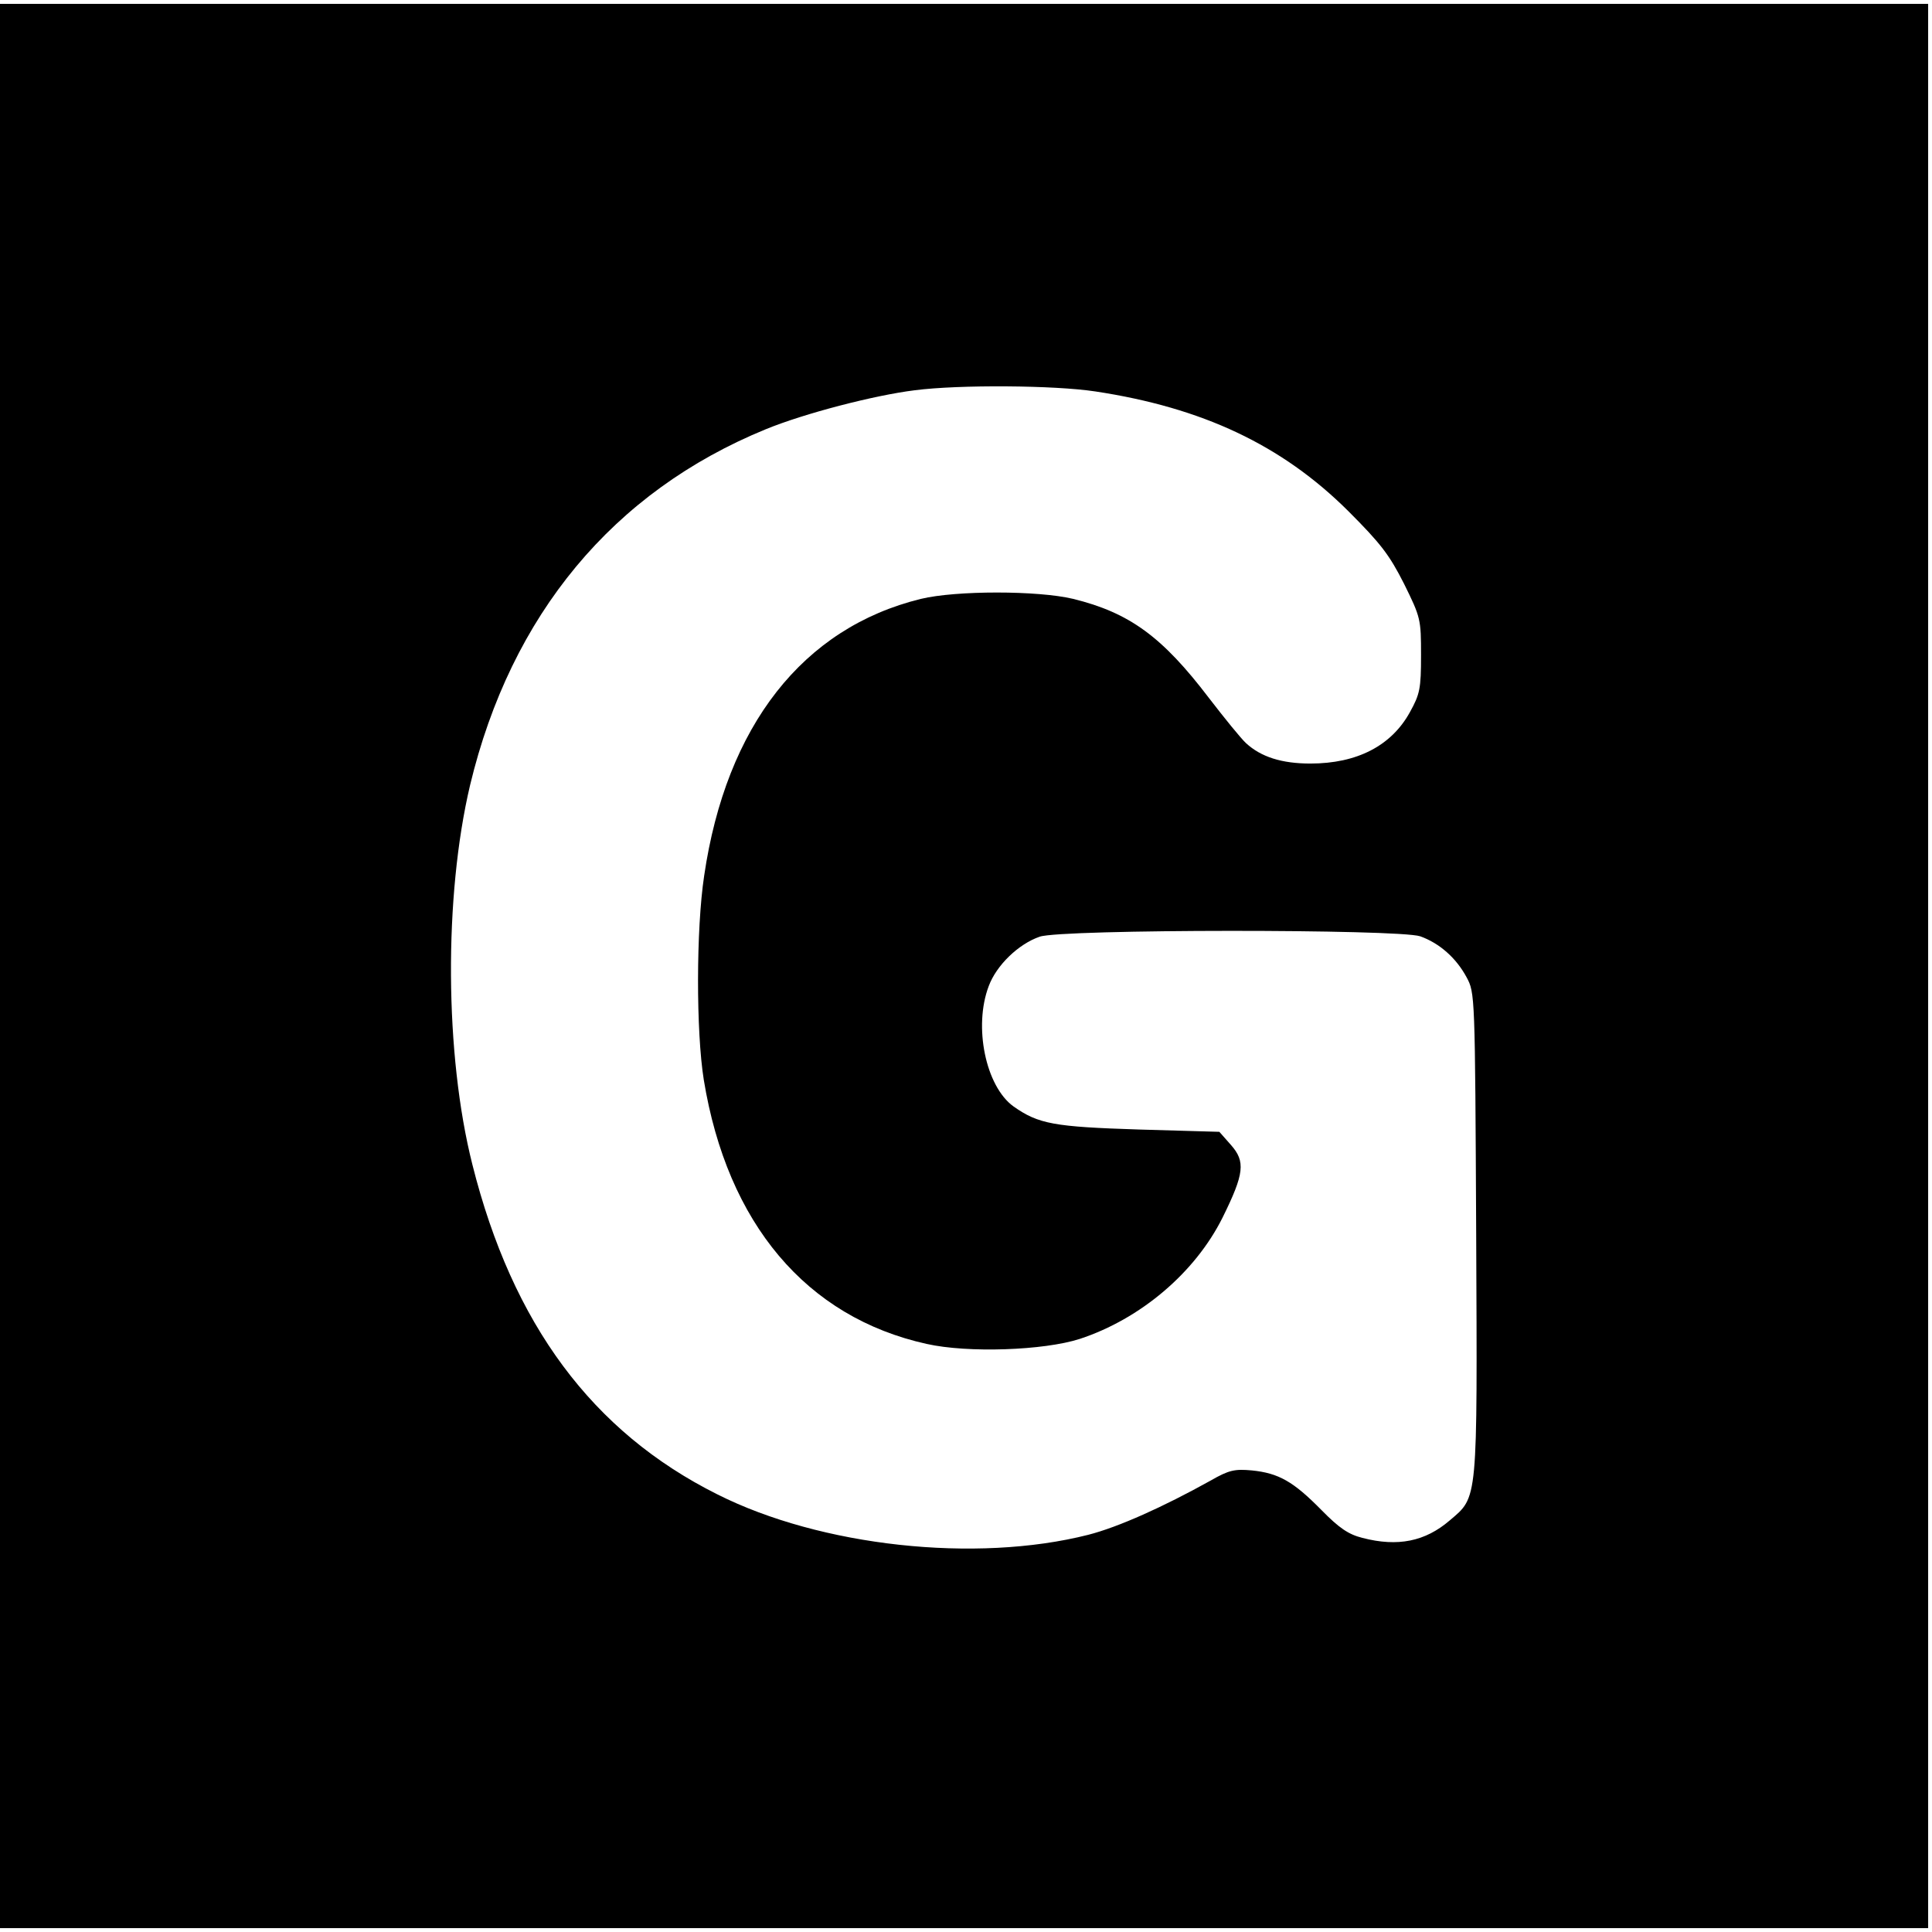 <?xml version="1.0" standalone="no"?>
<!DOCTYPE svg PUBLIC "-//W3C//DTD SVG 20010904//EN"
 "http://www.w3.org/TR/2001/REC-SVG-20010904/DTD/svg10.dtd">
<svg version="1.0" xmlns="http://www.w3.org/2000/svg"
 width="501pt" height="501pt" viewBox="0 0 501 501"
 preserveAspectRatio="xMidYMid meet">
<g transform="translate(0,501) scale(0.1,-0.1)"
fill="#000000" stroke="none">
<path d="M0 2505 l0 -2495 2500 0 2500 0 0 2495 0 2495 -2500 0 -2500 0 0
-2495z m2840 1490 c278 -42 484 -139 656 -310 85 -85 107 -114 145 -189 43
-87 44 -92 44 -185 0 -87 -3 -101 -29 -148 -48 -87 -137 -133 -258 -133 -74 0
-128 17 -167 53 -13 12 -56 65 -96 117 -121 159 -206 221 -352 257 -92 22
-304 22 -395 0 -306 -75 -505 -329 -562 -718 -21 -139 -21 -404 -1 -529 61
-373 266 -616 578 -685 107 -24 304 -17 397 13 158 52 299 172 370 314 57 115
60 146 22 189 l-30 34 -209 6 c-219 7 -260 14 -325 60 -72 52 -104 207 -64
312 20 54 77 109 132 128 56 20 931 20 987 1 50 -18 93 -56 120 -106 22 -41
22 -43 25 -666 3 -701 5 -680 -69 -743 -63 -54 -134 -69 -226 -45 -36 9 -60
25 -107 73 -72 73 -110 95 -180 102 -44 4 -59 1 -106 -26 -124 -69 -240 -121
-318 -141 -292 -74 -694 -30 -962 105 -324 162 -531 441 -635 855 -72 285 -74
696 -6 984 106 442 371 761 767 923 100 41 281 88 386 101 116 15 363 13 468
-3z"/>
</g>
</svg>
